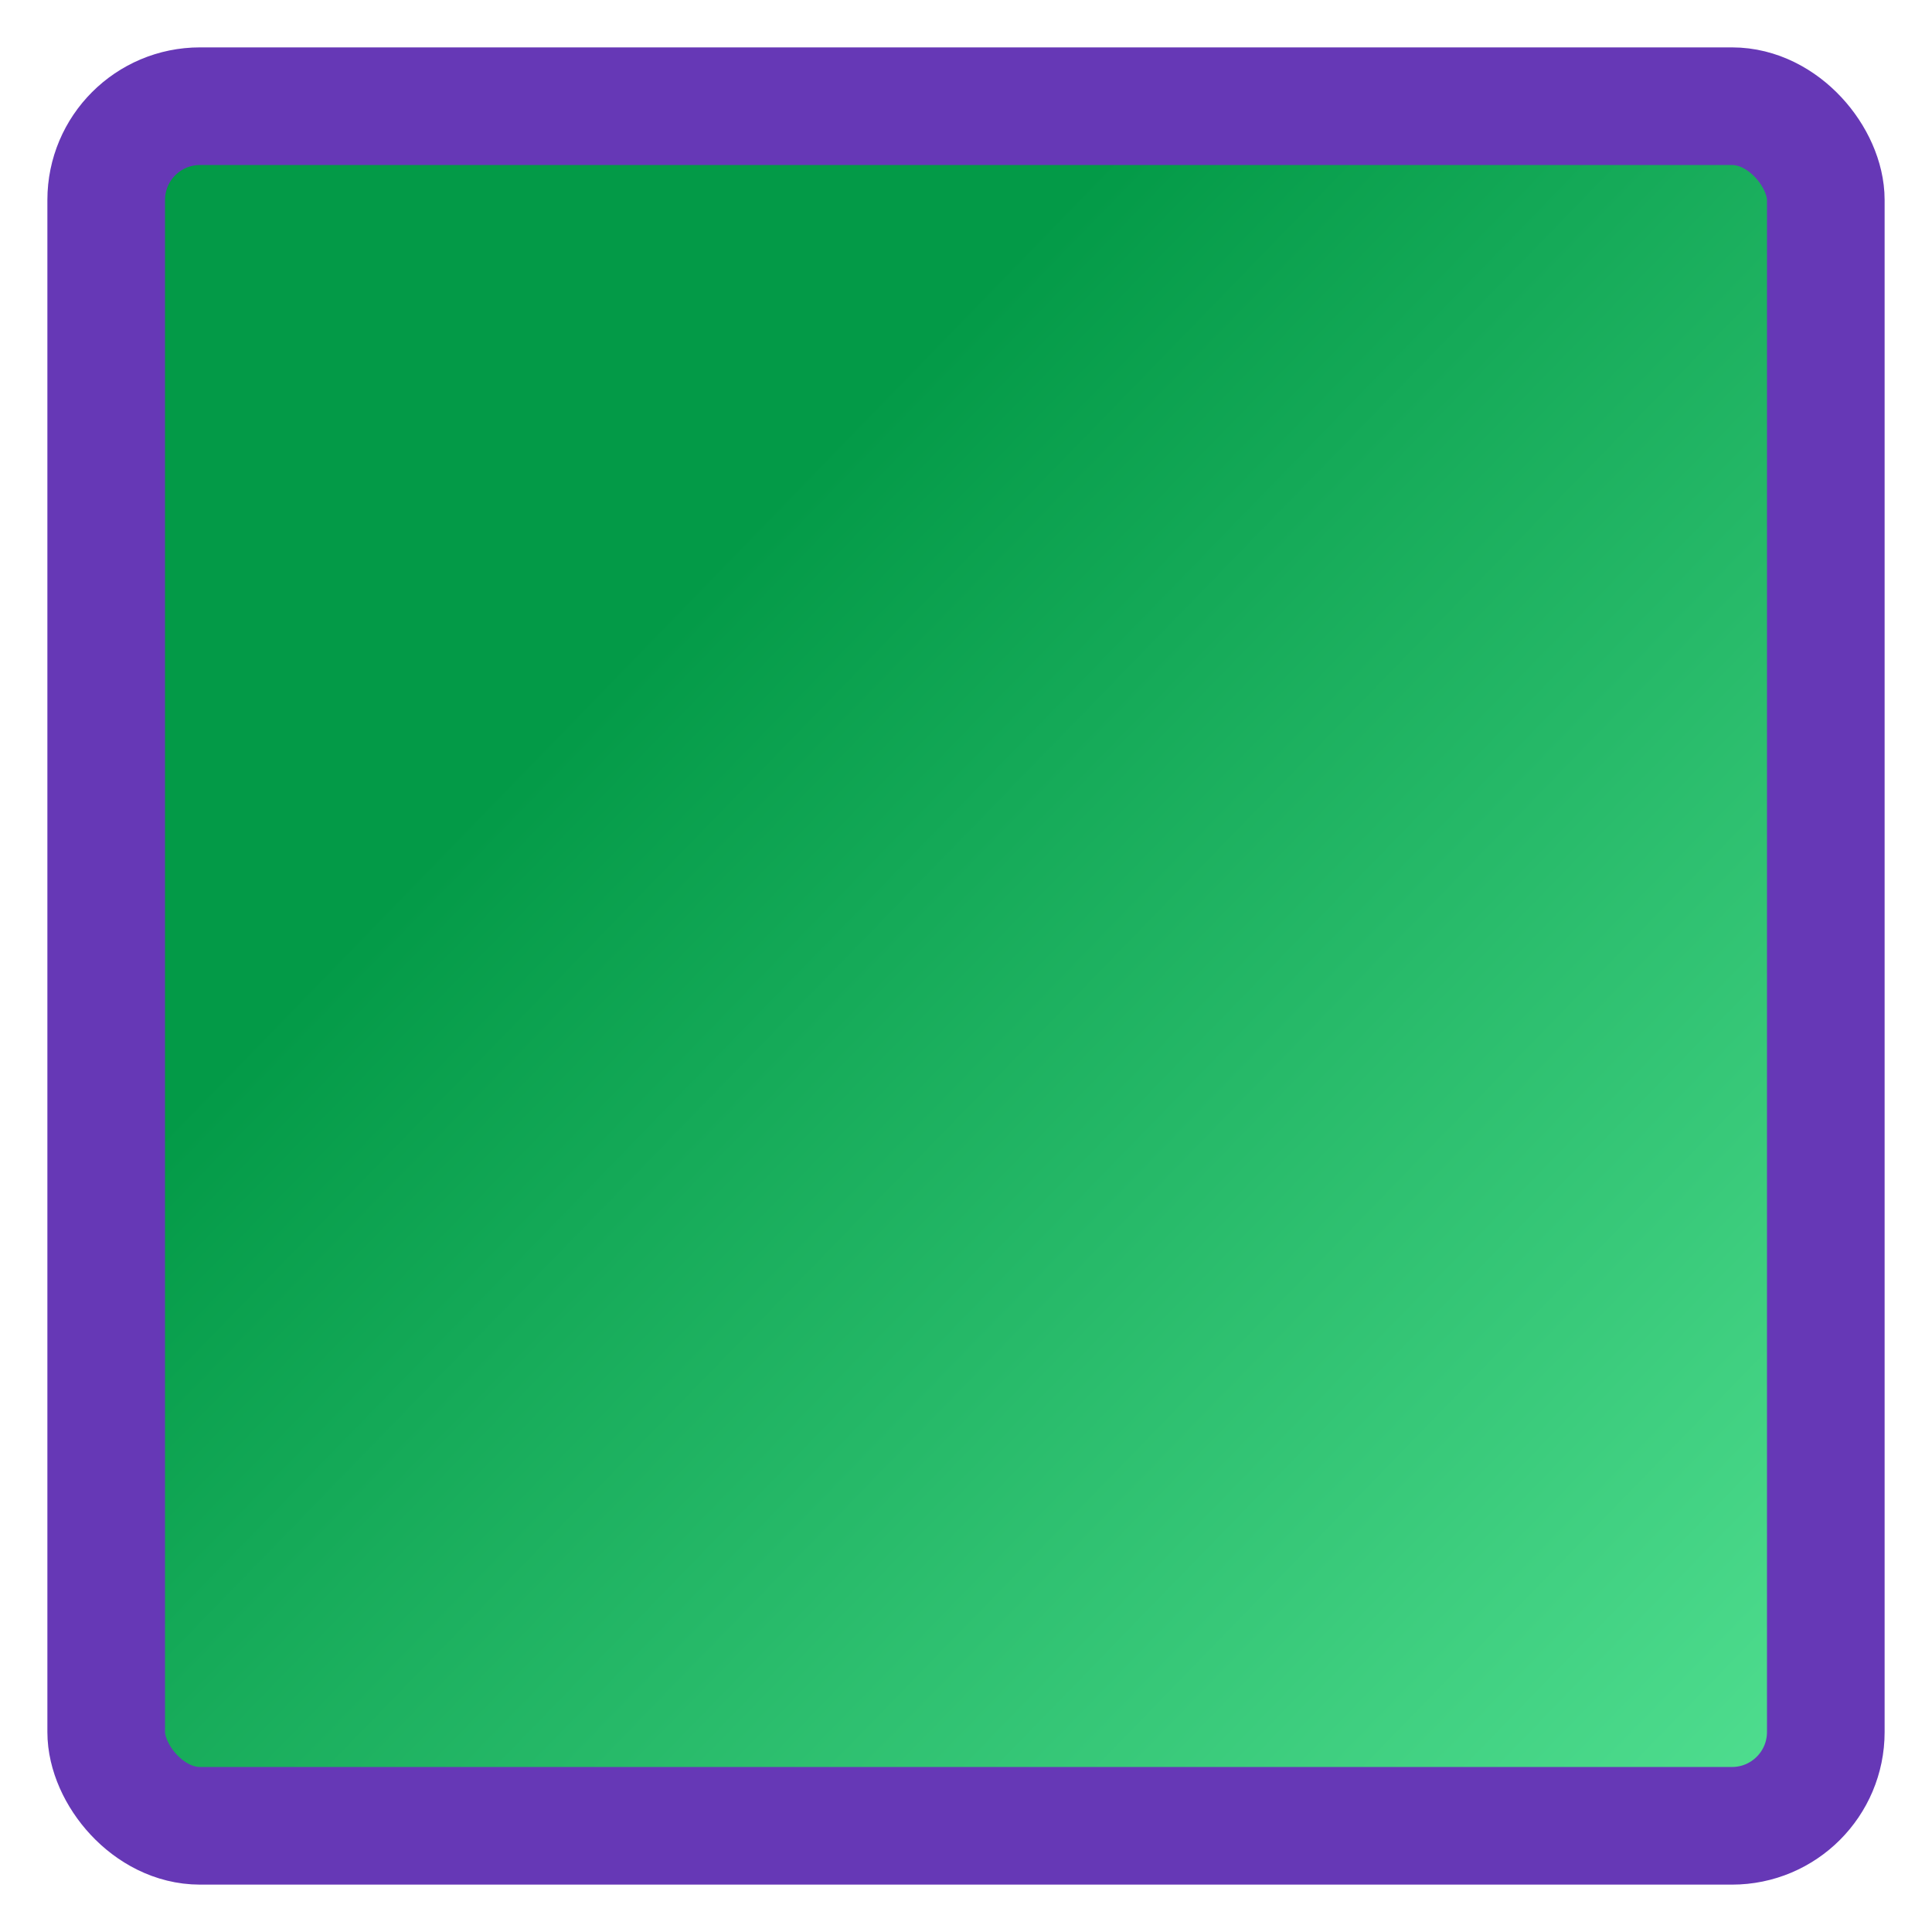 <svg width="473" height="473" viewBox="0 0 473 473" fill="none" xmlns="http://www.w3.org/2000/svg">
<g filter="url(#filter0_i_84_263)">
<rect x="26" y="26" width="421" height="421" rx="22.964" fill="url(#paint0_linear_84_263)"/>
</g>
<rect x="26" y="26" width="421" height="421" rx="22.964" stroke="#6638B6" stroke-width="28.8"/>
<defs>
<filter id="filter0_i_84_263" x="11.6" y="11.6" width="449.8" height="449.8" filterUnits="userSpaceOnUse" color-interpolation-filters="sRGB">
<feFlood flood-opacity="0" result="BackgroundImageFix"/>
<feBlend mode="normal" in="SourceGraphic" in2="BackgroundImageFix" result="shape"/>
<feColorMatrix in="SourceAlpha" type="matrix" values="0 0 0 0 0 0 0 0 0 0 0 0 0 0 0 0 0 0 127 0" result="hardAlpha"/>
<feMorphology radius="15.309" operator="erode" in="SourceAlpha" result="effect1_innerShadow_84_263"/>
<feOffset/>
<feGaussianBlur stdDeviation="15.309"/>
<feComposite in2="hardAlpha" operator="arithmetic" k2="-1" k3="1"/>
<feColorMatrix type="matrix" values="0 0 0 0 0 0 0 0 0 0 0 0 0 0 0 0 0 0 0.25 0"/>
<feBlend mode="normal" in2="shape" result="effect1_innerShadow_84_263"/>
</filter>
<linearGradient id="paint0_linear_84_263" x1="41.309" y1="52.791" x2="577.127" y2="573.3" gradientUnits="userSpaceOnUse">
<stop offset="0.207" stop-color="#039A47"/>
<stop offset="1" stop-color="#75FFB3"/>
</linearGradient>
</defs>
</svg>

